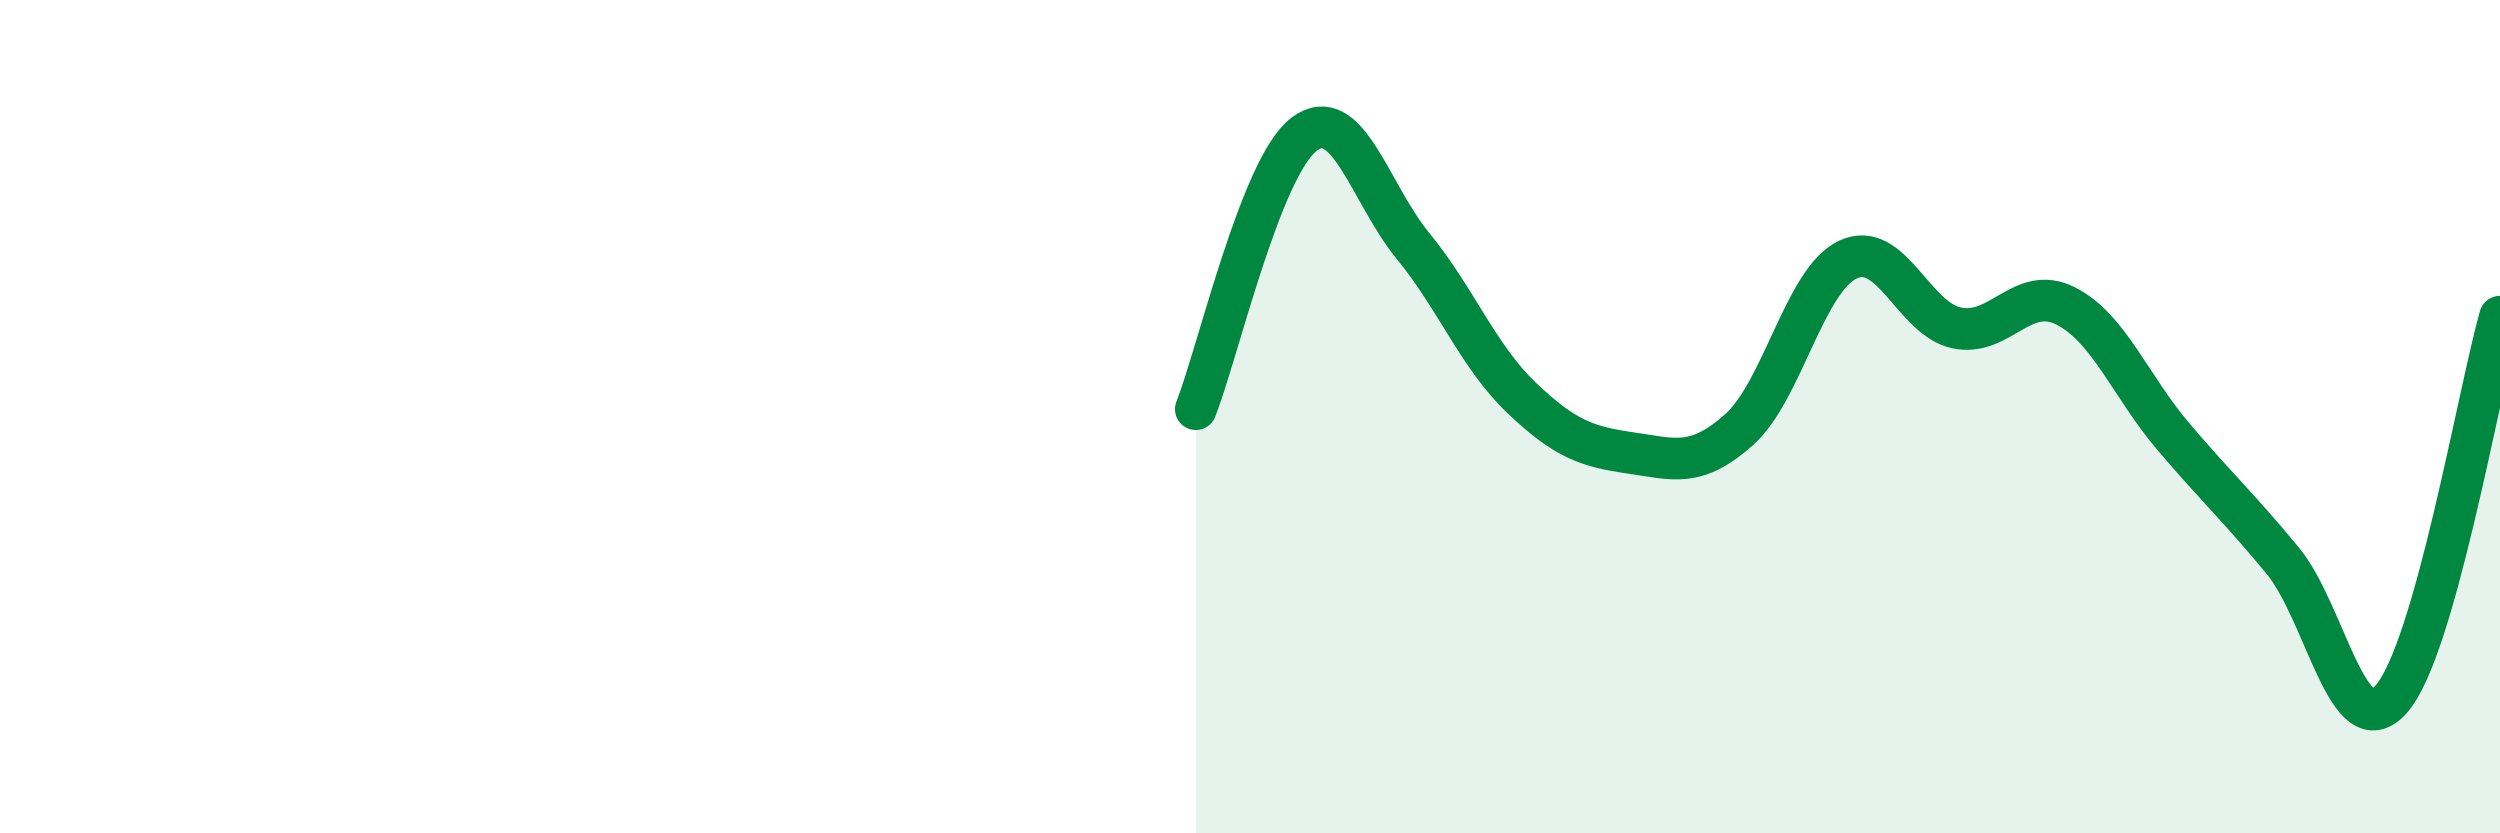 
    <svg width="60" height="20" viewBox="0 0 60 20" xmlns="http://www.w3.org/2000/svg">
      <path
        d="M 28.7,9.82 C 29.22,8.5 30.26,4 31.3,3.22 C 32.34,2.44 32.87,4.63 33.91,5.9 C 34.95,7.17 35.48,8.56 36.52,9.55 C 37.56,10.54 38.09,10.72 39.13,10.87 C 40.17,11.02 40.7,11.24 41.74,10.31 C 42.78,9.38 43.31,6.72 44.35,6.23 C 45.39,5.74 45.92,7.65 46.96,7.87 C 48,8.09 48.53,6.82 49.57,7.34 C 50.61,7.86 51.13,9.27 52.17,10.49 C 53.21,11.71 53.74,12.19 54.78,13.45 C 55.82,14.71 56.35,17.95 57.39,16.78 C 58.43,15.61 59.48,9.44 60,7.6L60 20L28.7 20Z"
        fill="#008740"
        opacity="0.1"
        stroke-linecap="round"
        stroke-linejoin="round"
      />
      <path
        d="M 28.7,9.82 C 29.22,8.5 30.26,4 31.3,3.22 C 32.34,2.44 32.87,4.63 33.91,5.9 C 34.95,7.17 35.48,8.56 36.52,9.55 C 37.56,10.54 38.09,10.72 39.13,10.87 C 40.17,11.02 40.7,11.24 41.74,10.31 C 42.78,9.38 43.31,6.72 44.35,6.23 C 45.39,5.74 45.92,7.65 46.96,7.87 C 48,8.09 48.53,6.82 49.57,7.34 C 50.61,7.86 51.13,9.27 52.17,10.49 C 53.21,11.71 53.74,12.19 54.78,13.45 C 55.82,14.71 56.35,17.95 57.39,16.78 C 58.43,15.61 59.48,9.44 60,7.6"
        stroke="#008740"
        stroke-width="1"
        fill="none"
        stroke-linecap="round"
        stroke-linejoin="round"
      />
    </svg>
  